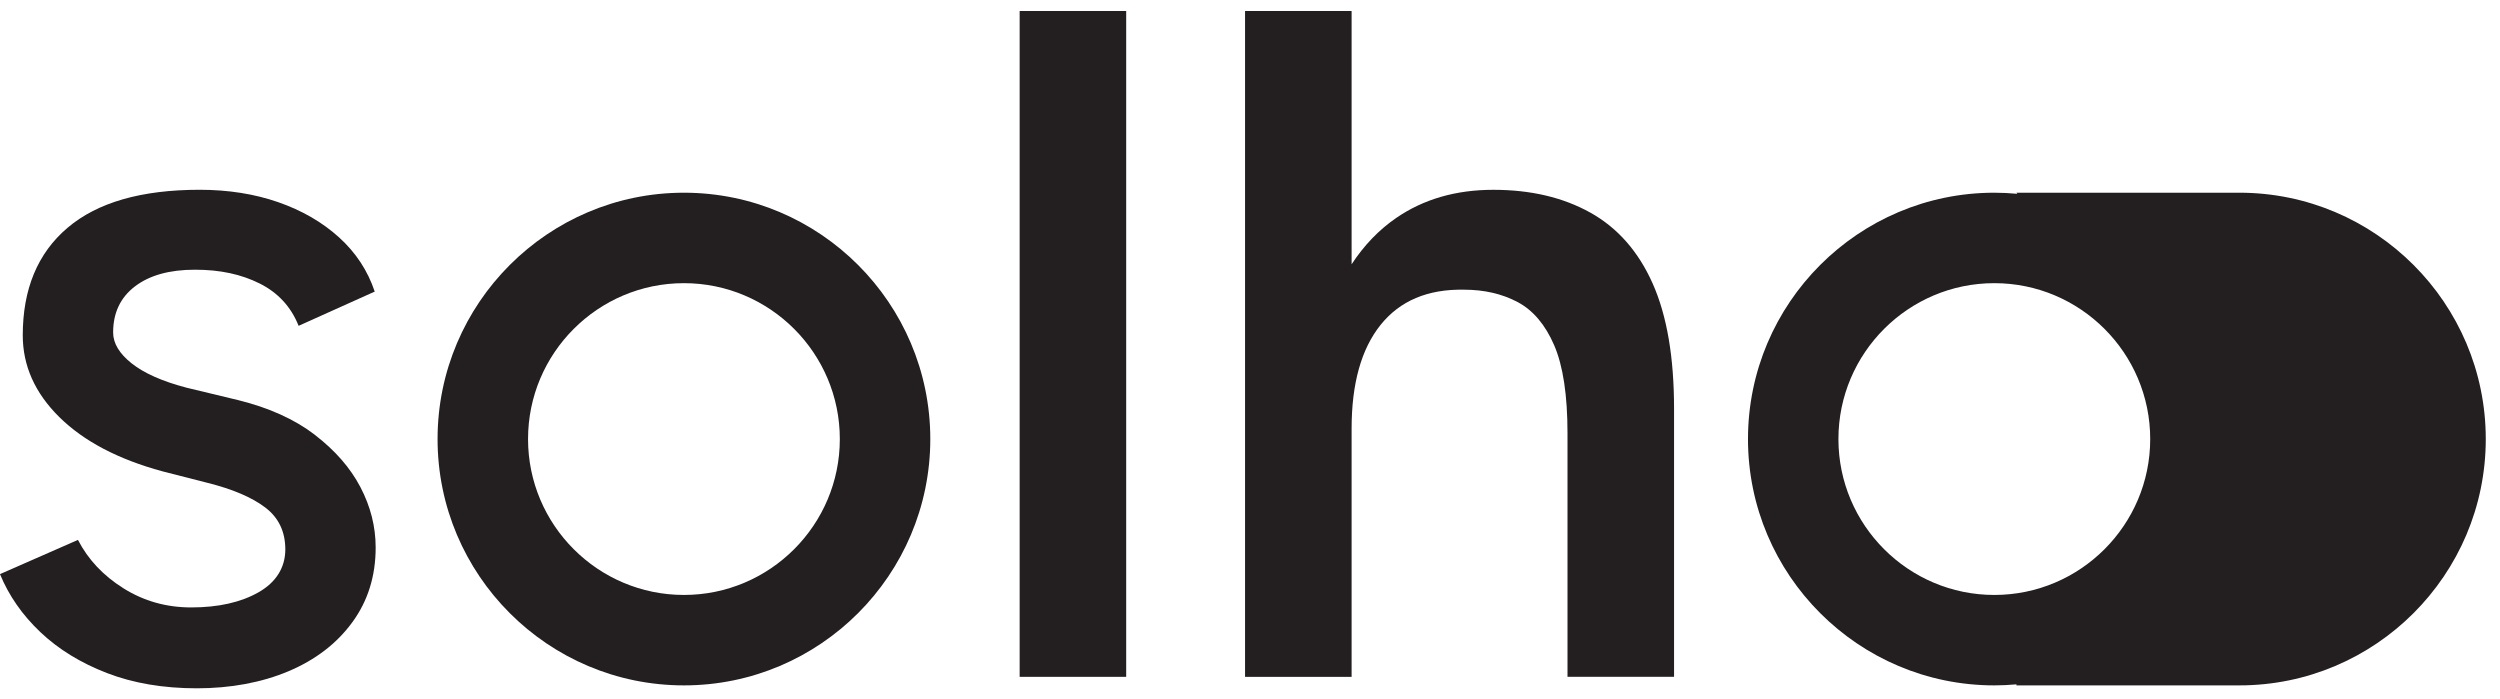 <svg width="143" height="40" viewBox="0 0 143 40" fill="none" xmlns="http://www.w3.org/2000/svg">
<path d="M64.418 0.629H58.324V38.715H64.418V0.629Z" fill="#231F20"/>
<path d="M90.969 12.163C89.408 11.292 87.56 10.857 85.418 10.857C83.277 10.857 81.428 11.393 79.868 12.463C78.872 13.147 78.02 14.034 77.312 15.117V0.629H71.217V38.715H77.312V24.514C77.312 21.939 77.865 19.963 78.97 18.583C80.077 17.205 81.662 16.534 83.732 16.57C84.893 16.57 85.915 16.805 86.807 17.277C87.695 17.749 88.392 18.575 88.901 19.752C89.408 20.932 89.661 22.608 89.661 24.785V38.714H95.756V23.37C95.756 20.431 95.348 18.047 94.532 16.216C93.717 14.384 92.527 13.033 90.969 12.162V12.163Z" fill="#231F20"/>
<path d="M39.121 11.023C31.352 11.023 25.029 17.343 25.029 25.114C25.029 32.885 31.35 39.204 39.121 39.204C46.892 39.204 53.213 32.884 53.213 25.114C53.213 17.345 46.892 11.023 39.121 11.023ZM39.121 34.031C34.204 34.031 30.204 30.031 30.204 25.114C30.204 20.197 34.204 16.197 39.121 16.197C44.038 16.197 48.038 20.197 48.038 25.114C48.038 30.031 44.038 34.031 39.121 34.031Z" fill="#231F20"/>
<path d="M128.094 11.023H115.341L115.393 11.086C114.96 11.046 114.52 11.023 114.077 11.023C106.307 11.023 99.985 17.343 99.985 25.114C99.985 32.885 106.306 39.204 114.077 39.204C114.503 39.204 114.924 39.182 115.341 39.145V39.204H128.094C135.864 39.204 142.186 32.884 142.186 25.114C142.186 17.345 135.865 11.023 128.094 11.023ZM105.158 25.114C105.158 20.197 109.158 16.197 114.075 16.197C118.992 16.197 122.992 20.197 122.992 25.114C122.992 30.031 118.992 34.031 114.075 34.031C109.158 34.031 105.158 30.031 105.158 25.114Z" fill="#231F20"/>
<path d="M18.006 24.868C16.846 23.98 15.376 23.318 13.6 22.881L10.662 22.174C9.282 21.811 8.24 21.348 7.533 20.787C6.825 20.224 6.471 19.636 6.471 19.018C6.471 17.894 6.887 17.014 7.723 16.379C8.557 15.744 9.699 15.427 11.15 15.427C12.601 15.427 13.797 15.69 14.851 16.215C15.902 16.741 16.647 17.548 17.081 18.637L21.434 16.679C21.034 15.481 20.354 14.448 19.393 13.577C18.431 12.706 17.272 12.037 15.91 11.563C14.551 11.091 13.054 10.855 11.421 10.855C8.084 10.855 5.563 11.582 3.859 13.033C2.154 14.483 1.302 16.532 1.302 19.181C1.302 20.922 1.999 22.482 3.396 23.86C4.793 25.239 6.761 26.273 9.3 26.962L11.858 27.616C13.309 27.978 14.416 28.452 15.177 29.032C15.939 29.613 16.32 30.412 16.32 31.426C16.32 32.44 15.811 33.295 14.797 33.874C13.78 34.454 12.493 34.745 10.935 34.745C9.519 34.745 8.232 34.383 7.071 33.657C5.91 32.931 5.039 32.007 4.459 30.882L-0.001 32.84C0.506 34.073 1.278 35.18 2.311 36.159C3.344 37.138 4.614 37.918 6.119 38.499C7.624 39.079 9.337 39.371 11.26 39.371C13.182 39.371 14.968 39.044 16.51 38.392C18.052 37.738 19.267 36.806 20.155 35.59C21.043 34.375 21.488 32.951 21.488 31.318C21.488 30.122 21.196 28.971 20.616 27.864C20.037 26.759 19.166 25.761 18.005 24.871L18.006 24.868Z" fill="#231F20"/>
</svg>
